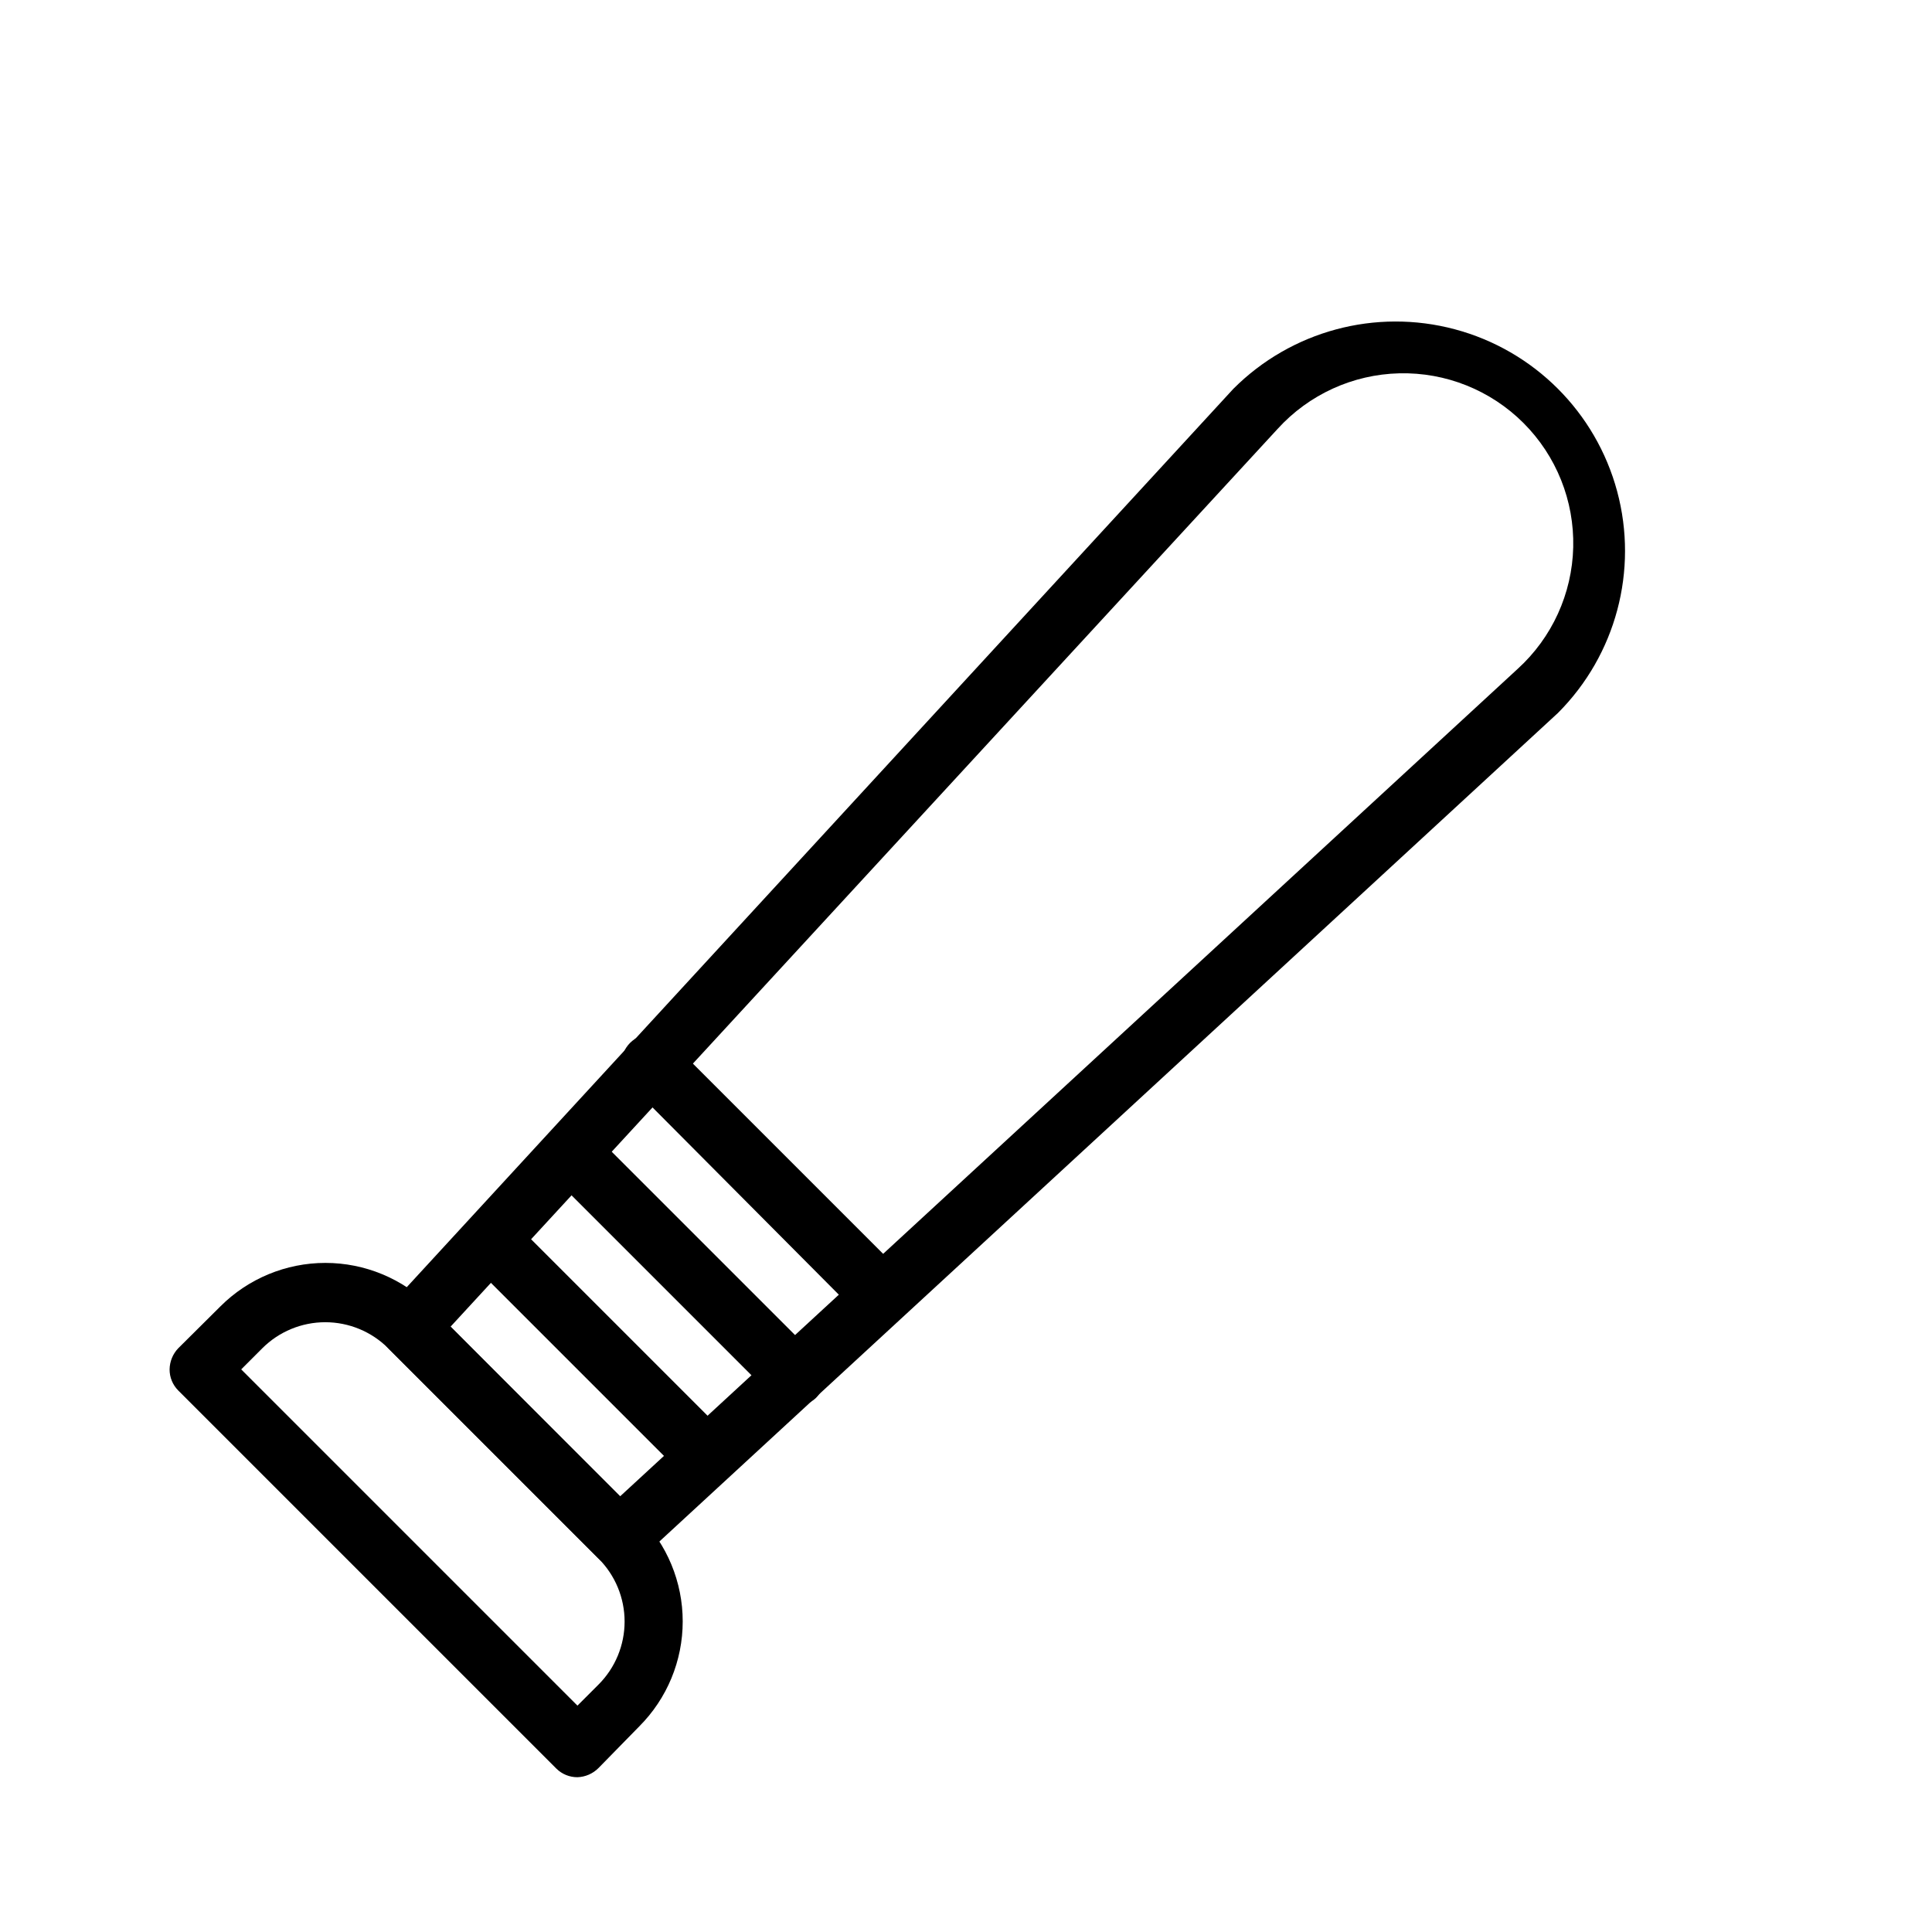 <?xml version="1.0" encoding="UTF-8"?>
<!-- Uploaded to: SVG Repo, www.svgrepo.com, Generator: SVG Repo Mixer Tools -->
<svg fill="#000000" width="800px" height="800px" version="1.1" viewBox="144 144 512 512" xmlns="http://www.w3.org/2000/svg">
 <g>
  <path d="m308.13 559.33c-2.066-0.008-4.047-0.828-5.512-2.281l-55.734-55.734c-2.898-3.043-2.898-7.824 0-10.863l223.96-243.4c15.34-15.371 37.715-21.391 58.699-15.789 20.98 5.602 37.379 21.973 43.02 42.941 5.641 20.973-0.336 43.359-15.68 58.73l-243.48 224.51c-1.469 1.258-3.344 1.93-5.273 1.891zm-44.715-63.762 44.949 44.949 237.82-219.24c9.113-8.281 14.441-19.938 14.738-32.25 0.293-12.312-4.469-24.207-13.176-32.918-8.711-8.711-20.605-13.473-32.922-13.176-12.312 0.297-23.965 5.621-32.25 14.738z"/>
  <path d="m297.03 614.98c-2.09 0.012-4.102-0.809-5.59-2.285l-100.21-100.21c-1.477-1.484-2.297-3.496-2.285-5.586 0.031-2.086 0.844-4.082 2.285-5.59l11.176-11.102c7.383-7.379 17.391-11.523 27.828-11.523s20.445 4.144 27.828 11.523l55.34 55.656c7.379 7.383 11.523 17.391 11.523 27.828s-4.144 20.445-11.523 27.828l-10.785 11.02c-1.484 1.496-3.484 2.371-5.59 2.441zm-89.109-108.08 89.109 89.109 5.59-5.59c4.422-4.426 6.906-10.43 6.906-16.688s-2.484-12.262-6.906-16.688l-55.734-55.734c-4.426-4.422-10.43-6.906-16.688-6.906-6.258 0-12.262 2.484-16.688 6.906z"/>
  <path d="m331.28 537.92c-2.066-0.012-4.047-0.832-5.512-2.285l-57.465-57.465c-2.676-3.125-2.496-7.781 0.41-10.688 2.91-2.906 7.566-3.086 10.688-0.414l57.465 57.465v0.004c3.055 3.07 3.055 8.027 0 11.098-1.484 1.473-3.496 2.297-5.586 2.285z"/>
  <path d="m354.5 516.58c-2.066-0.008-4.047-0.828-5.512-2.281l-59.199-59.199c-2.672-3.121-2.492-7.777 0.414-10.688 2.906-2.906 7.562-3.086 10.688-0.41l59.355 59.355c3.051 3.07 3.051 8.027 0 11.098-1.551 1.457-3.625 2.223-5.746 2.125z"/>
  <path d="m377.64 495.25c-2.062-0.008-4.043-0.828-5.508-2.281l-61.168-61.48c-3.051-3.07-3.051-8.031 0-11.102 1.48-1.488 3.492-2.328 5.59-2.328 2.098 0 4.113 0.84 5.59 2.328l61.086 61.086c2.269 2.254 2.953 5.656 1.727 8.609-1.227 2.953-4.117 4.871-7.316 4.852z"/>
 </g>
</svg>
